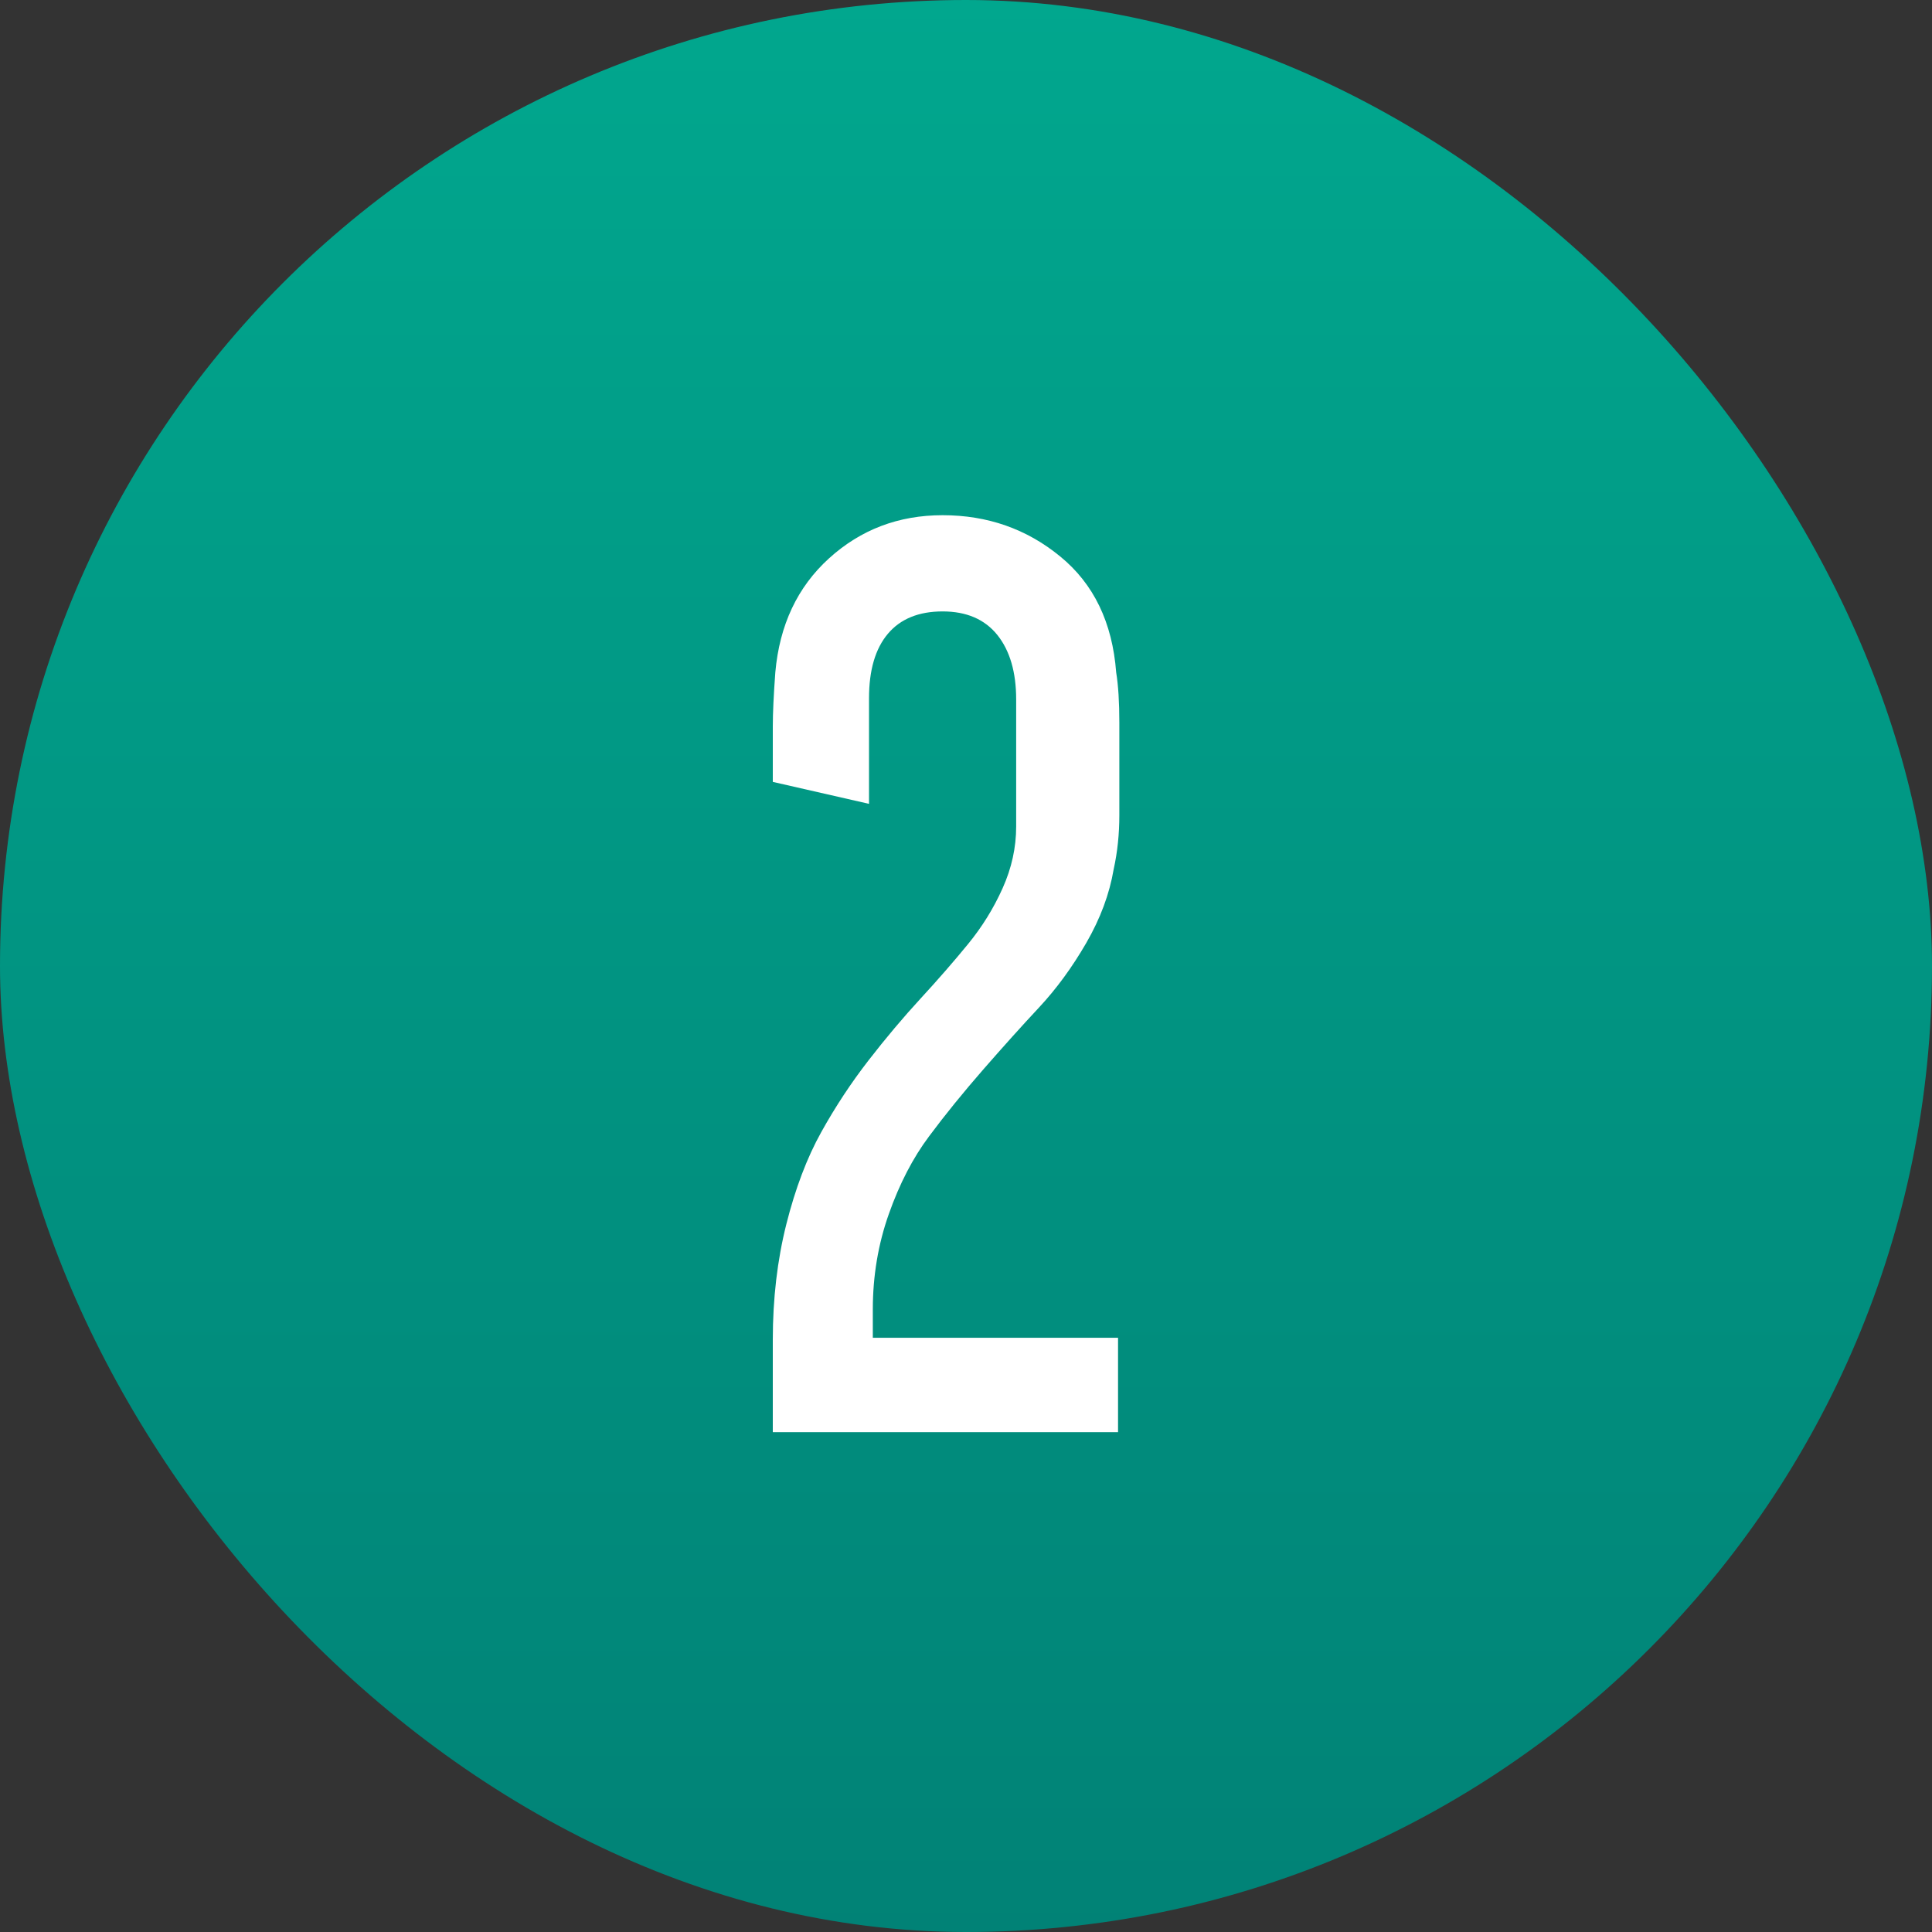 <svg xmlns="http://www.w3.org/2000/svg" width="30" height="30" viewBox="0 0 30 30">
    <rect x="0" y="0" width="30" height="30" fill="#333333" stroke="none"/>
    <defs>
        <linearGradient id="nkc83huq8a" x1="50%" x2="50%" y1="0%" y2="100%">
            <stop offset="0%" stop-color="#01A78E"/>
            <stop offset="100%" stop-color="#018276"/>
        </linearGradient>
    </defs>
    <g fill="none" fill-rule="evenodd">
        <g>
            <g transform="translate(-207 -2075) translate(207 2075)">
                <rect width="30" height="30" fill="url(#nkc83huq8a)" rx="15"/>
                <path fill="#FFF" fill-rule="nonzero" d="M17.361 22.238v-1.465h-3.808v-.439c0-.52.083-1.016.249-1.484.166-.47.374-.871.625-1.206.25-.336.53-.68.84-1.036.309-.354.599-.677.869-.966.27-.29.514-.624.732-1.001.218-.378.36-.759.425-1.143.059-.267.088-.547.088-.84v-1.435c0-.32-.016-.58-.049-.782-.059-.774-.348-1.375-.87-1.801-.52-.427-1.129-.64-1.825-.64-.684 0-1.271.223-1.763.669-.492.446-.77 1.037-.835 1.772-.026.352-.039.632-.039.84v.86l1.494.341v-1.64c0-.436.098-.77.293-1.001.195-.231.479-.347.85-.347.37 0 .654.122.85.366.195.244.292.578.292 1.001v1.973c0 .326-.07.645-.21.957-.14.313-.32.604-.542.874-.221.27-.465.55-.732.84-.267.29-.536.609-.806.957s-.516.72-.737 1.118c-.221.397-.402.874-.542 1.43-.14.557-.21 1.155-.21 1.793v1.435h5.361z"/>
            </g>
        </g>
    </g>
</svg>
